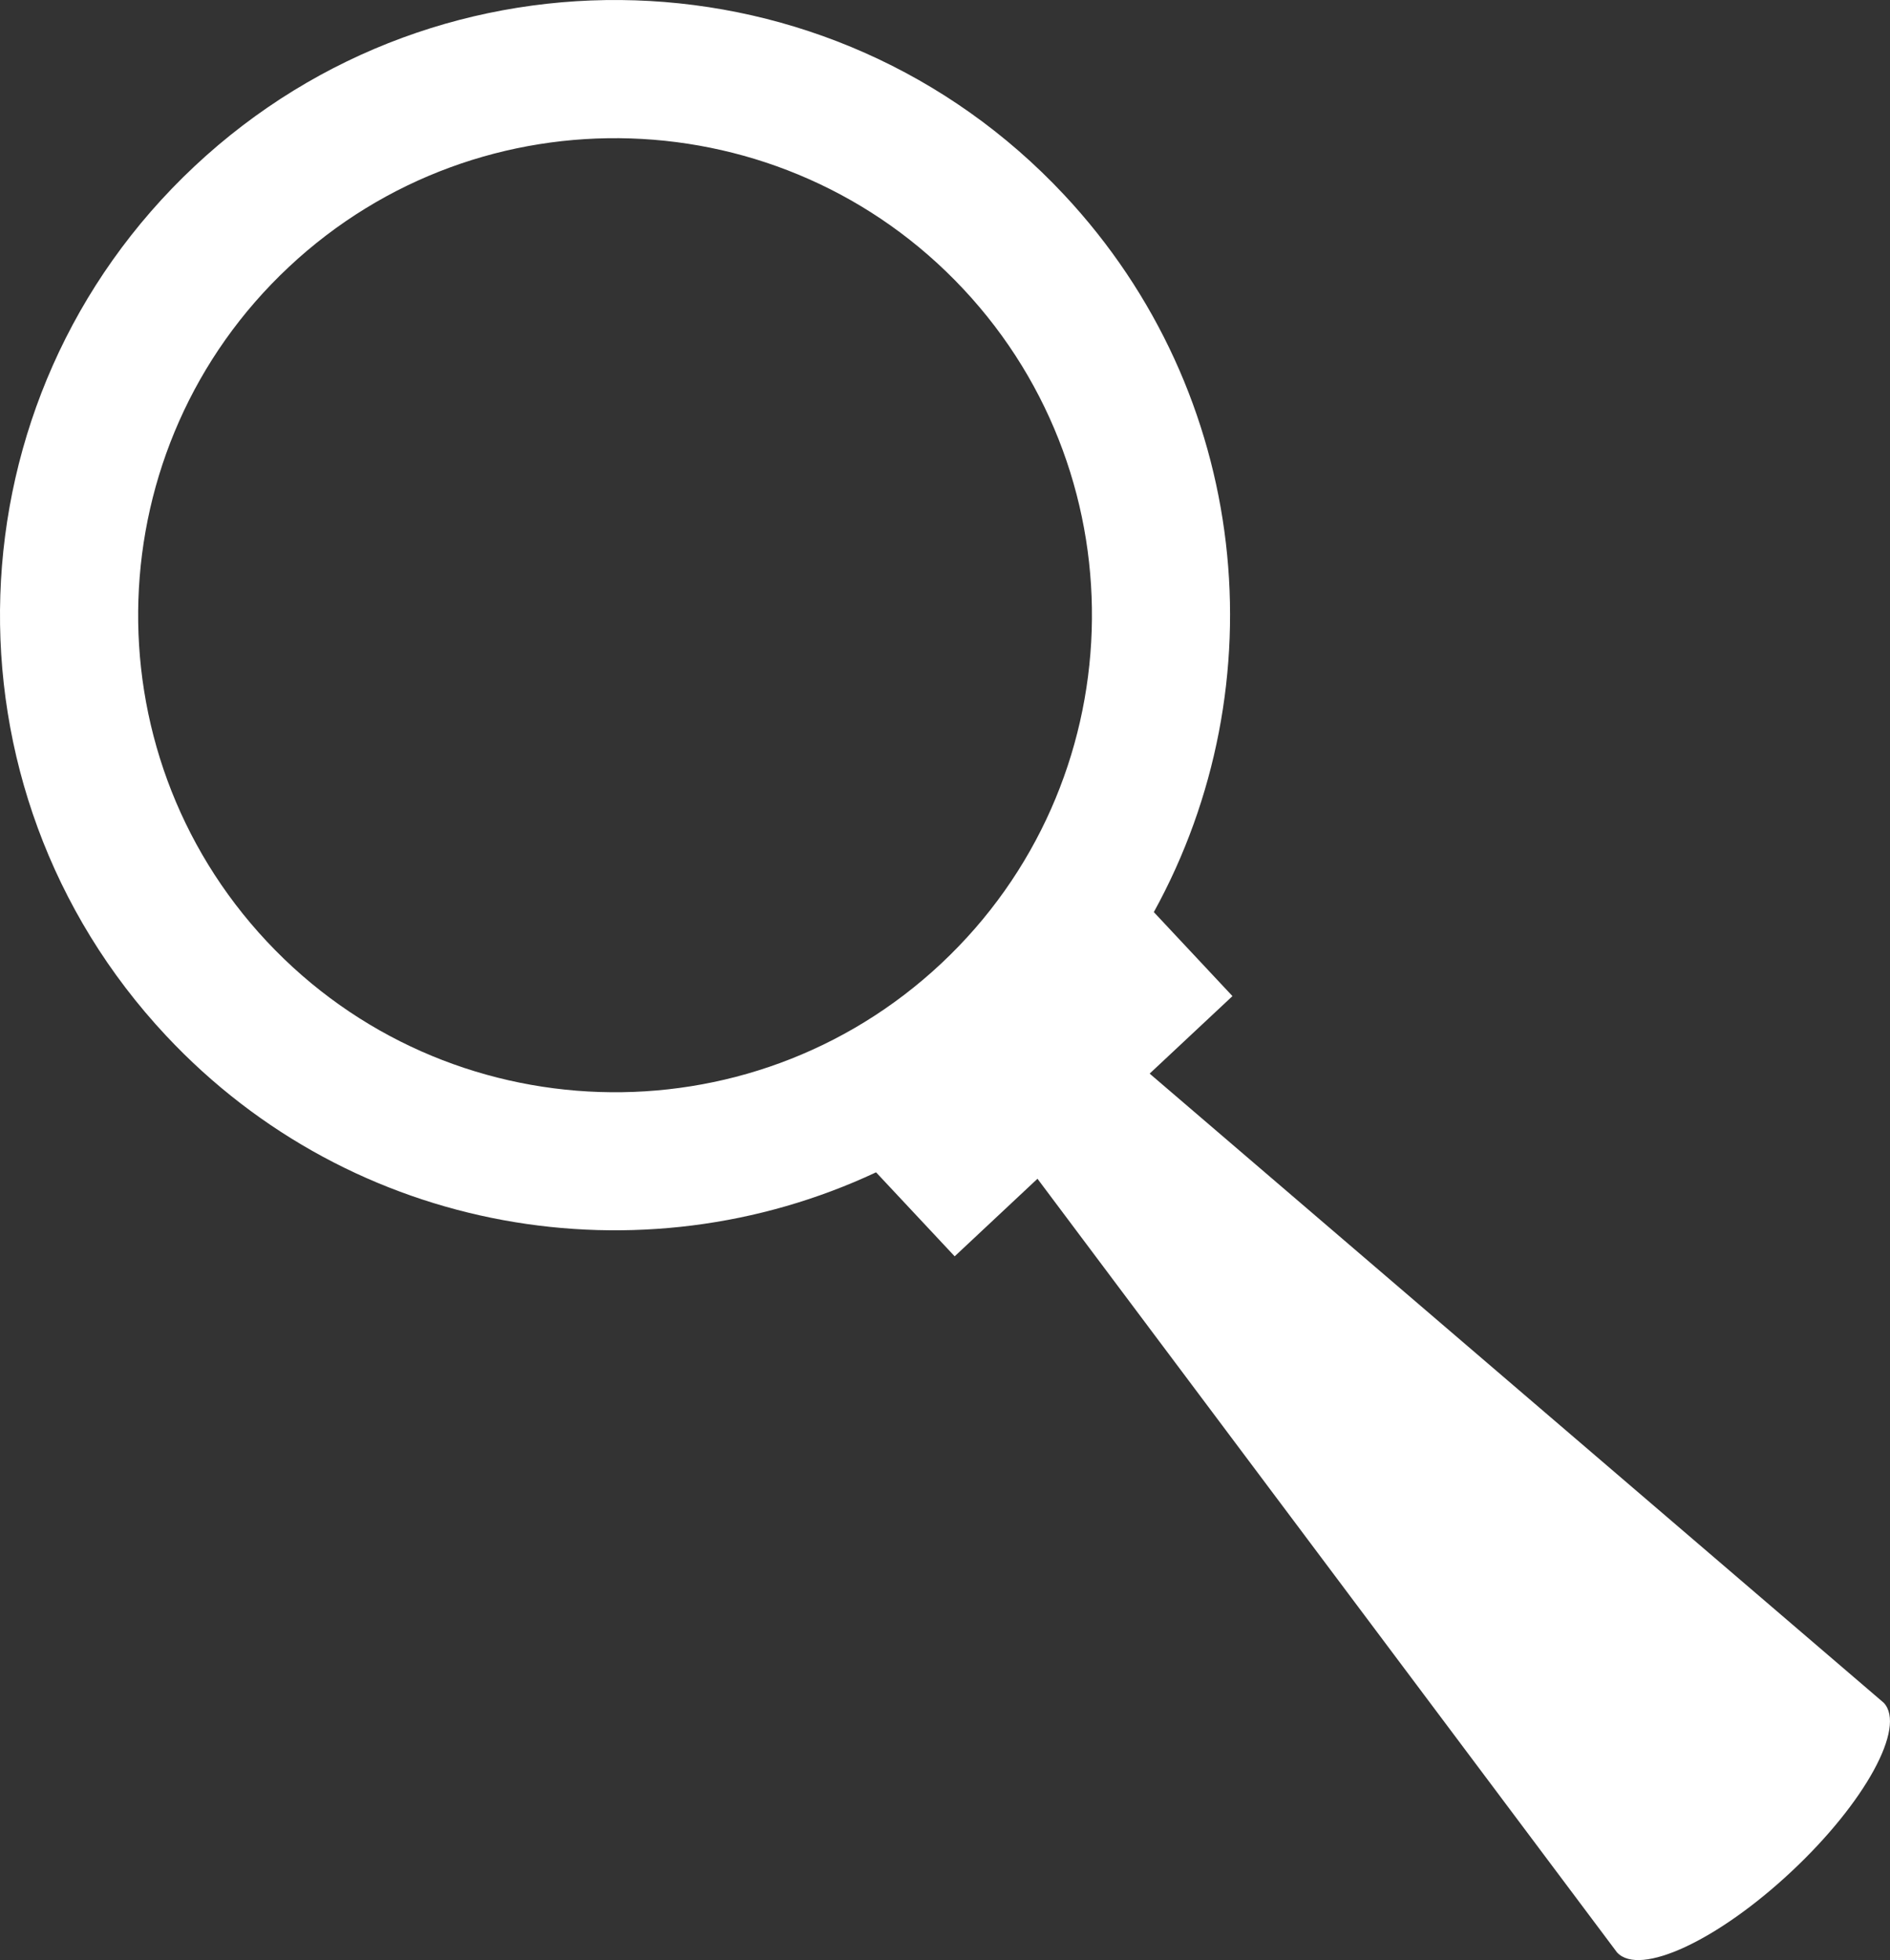 <?xml version="1.0" encoding="utf-8"?>
<!-- Generator: Adobe Illustrator 23.1.0, SVG Export Plug-In . SVG Version: 6.00 Build 0)  -->
<svg version="1.1" id="Layer_1" xmlns="http://www.w3.org/2000/svg" xmlns:xlink="http://www.w3.org/1999/xlink" x="0px" y="0px"
	 width="67.513px" height="70px" viewBox="0 0 67.513 70" style="enable-background:new 0 0 67.513 70;" xml:space="preserve">
<rect x="0" y="0" width="67.513" height="70" fill="#333333" stroke="none"/>
<style type="text/css">
	.st0{fill:#FFFFFF;}
</style>
<g>
	<g id="Discover_Malware_1_">
		<g>
			<g>
				<g>
					<path class="st0" d="M31.294,41.867l2.808,3l2.958-2.77l20.707,27.636l0.001,0l0.001,0c0.809,0.863,3.597-0.433,6.226-2.897
						c2.629-2.461,4.104-5.158,3.296-6.023l-0.001-0.001l0,0l-26.223-22.47l2.958-2.768l-2.809-3
						c4.47-8.111,3.463-18.499-3.21-25.623c-8.294-8.855-22.199-9.31-31.054-1.016c-8.857,8.296-9.312,22.199-1.016,31.056
						C12.608,44.114,22.909,45.797,31.294,41.867z M9.532,33.623C3.107,26.763,3.46,15.955,10.32,9.532
						c6.859-6.425,17.666-6.072,24.09,0.788c6.424,6.858,6.07,17.665-0.789,24.09C26.764,40.836,15.956,40.482,9.532,33.623z"/>
				</g>
			</g>
		</g>
	</g>
</g>
</svg>
